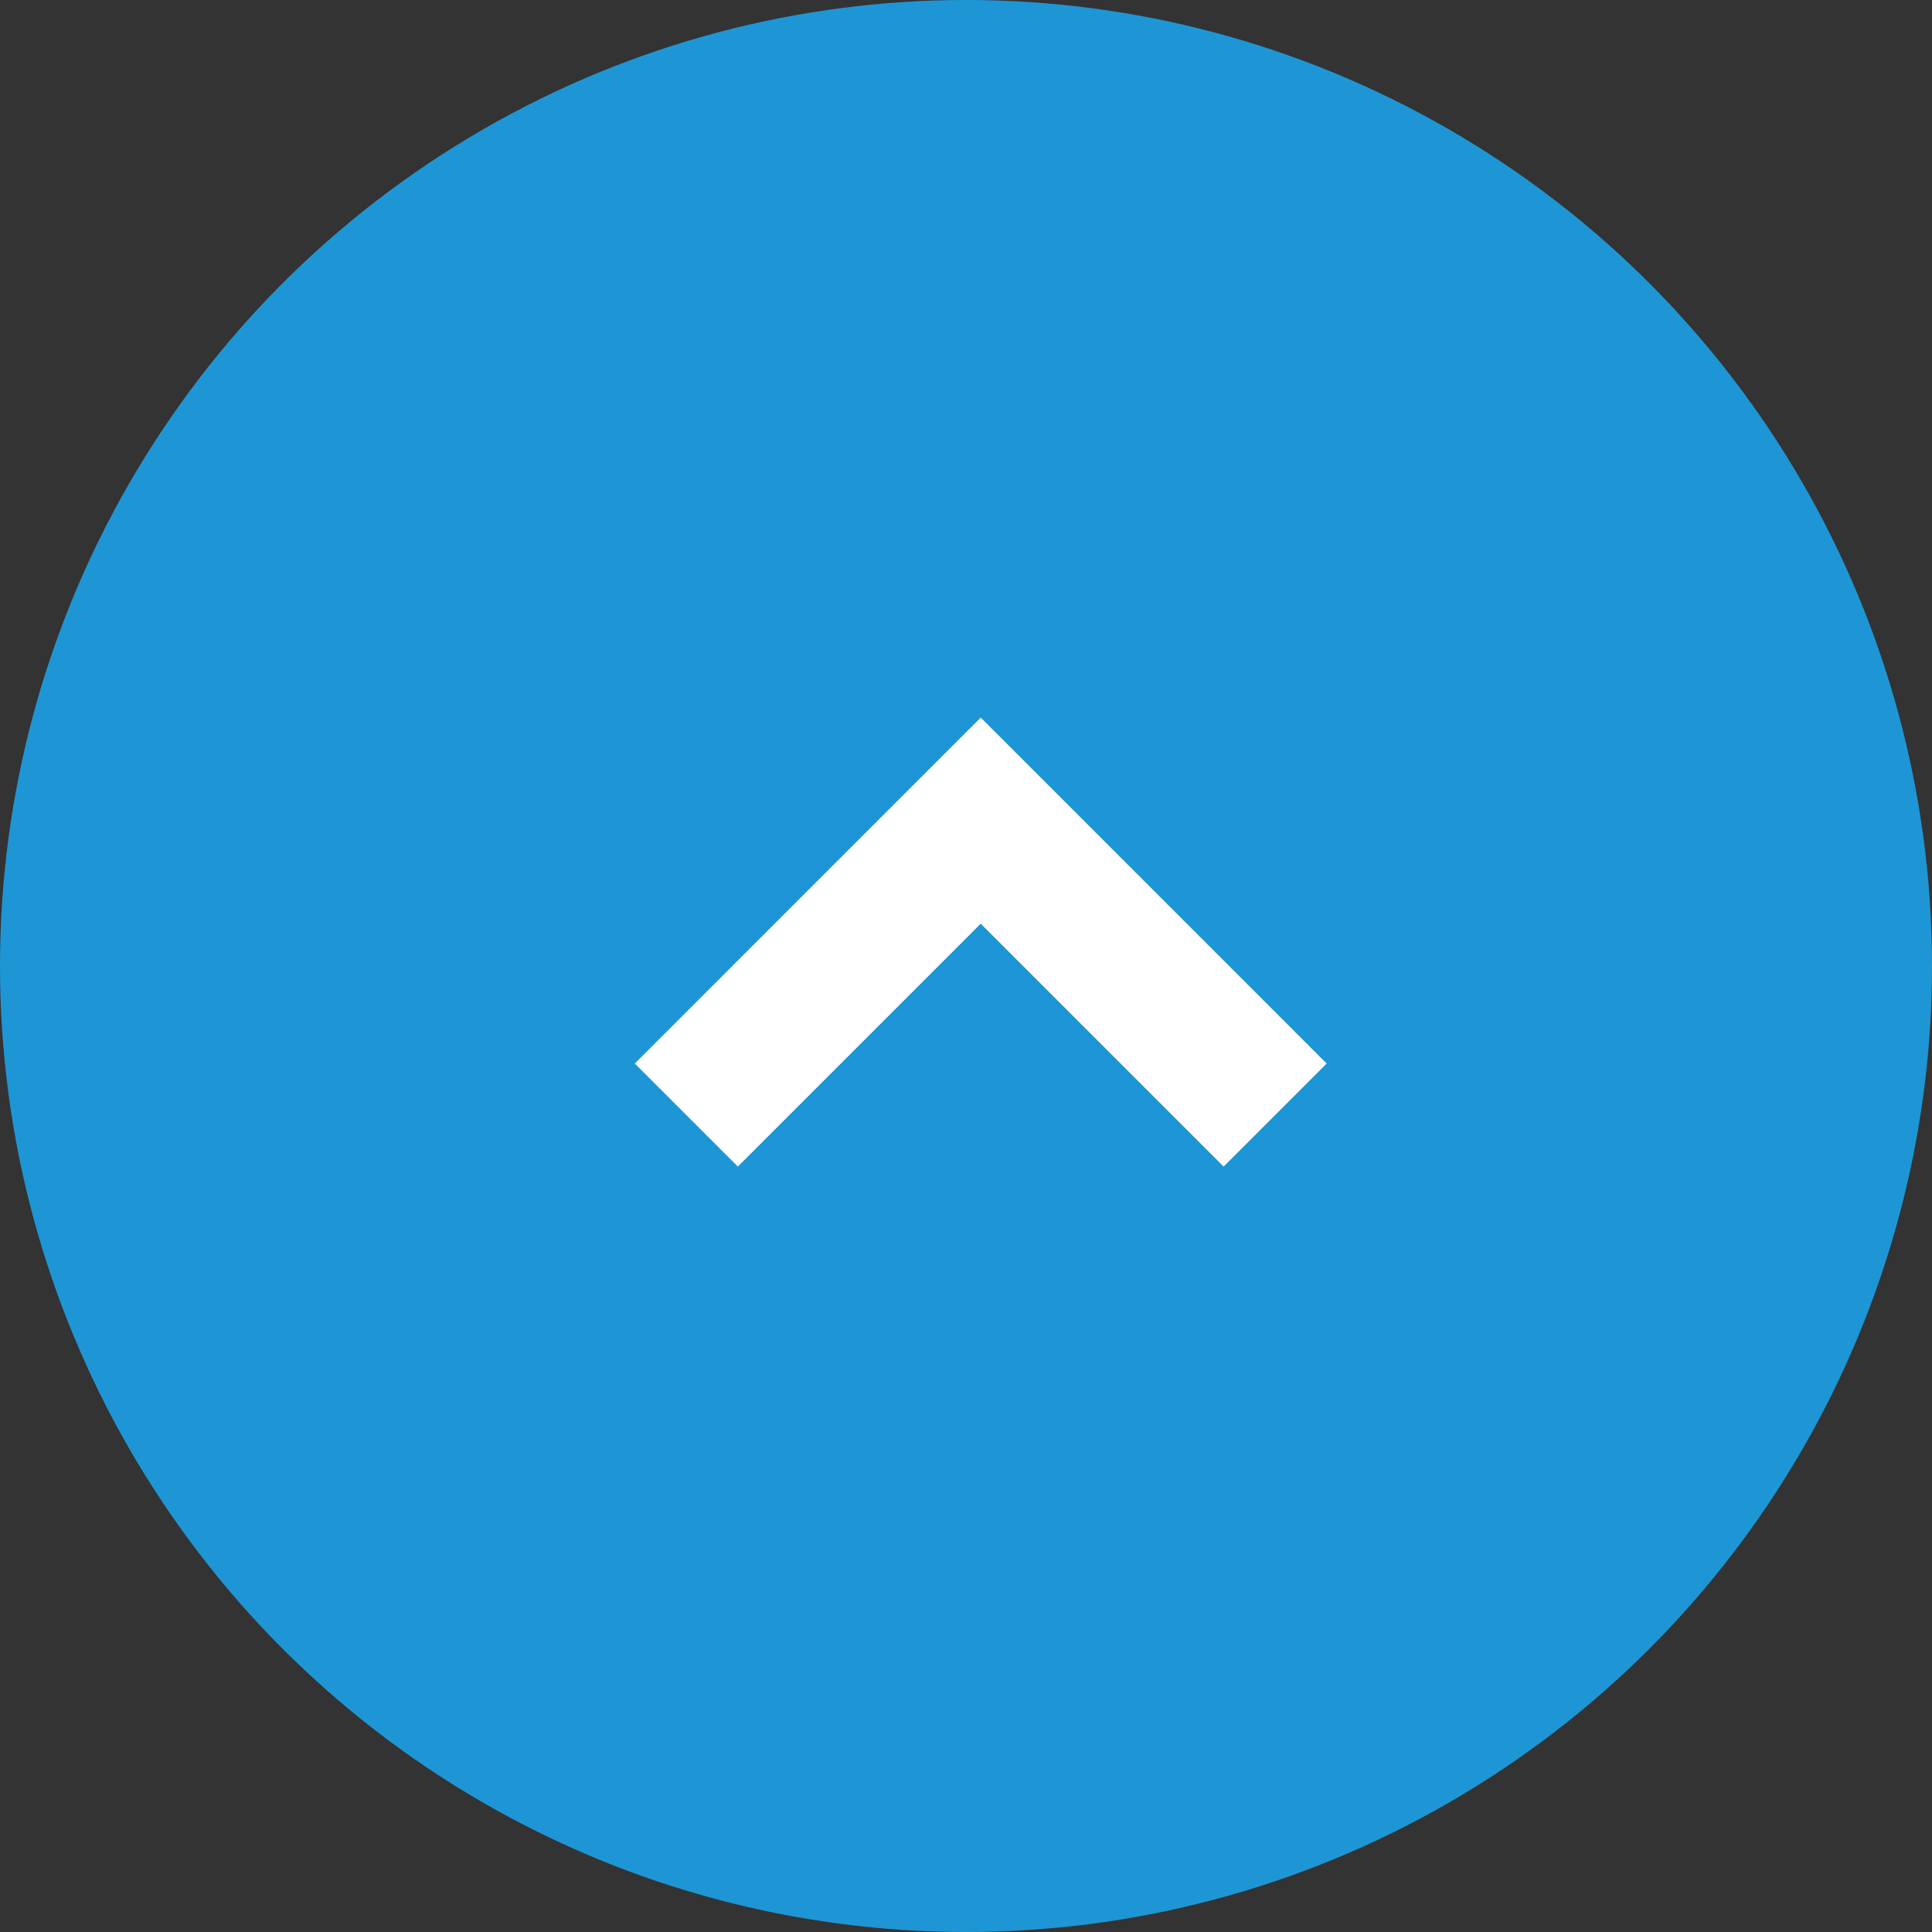 <svg xmlns="http://www.w3.org/2000/svg" width="70" height="70"><rect width="100%" height="100%" fill="#333333" stroke="none"/><g data-name="グループ 1149" transform="translate(-1193 -15122)"><circle data-name="楕円形 266" cx="35" cy="35" r="35" transform="translate(1193 15122)" fill="#1e96d5"/><g data-name="1"><path data-name="パス 36" d="M1228.534 15148l12.533 12.534-3.733 3.733-8.8-8.8-8.8 8.8-3.733-3.733z" fill="#fff"/></g></g></svg>